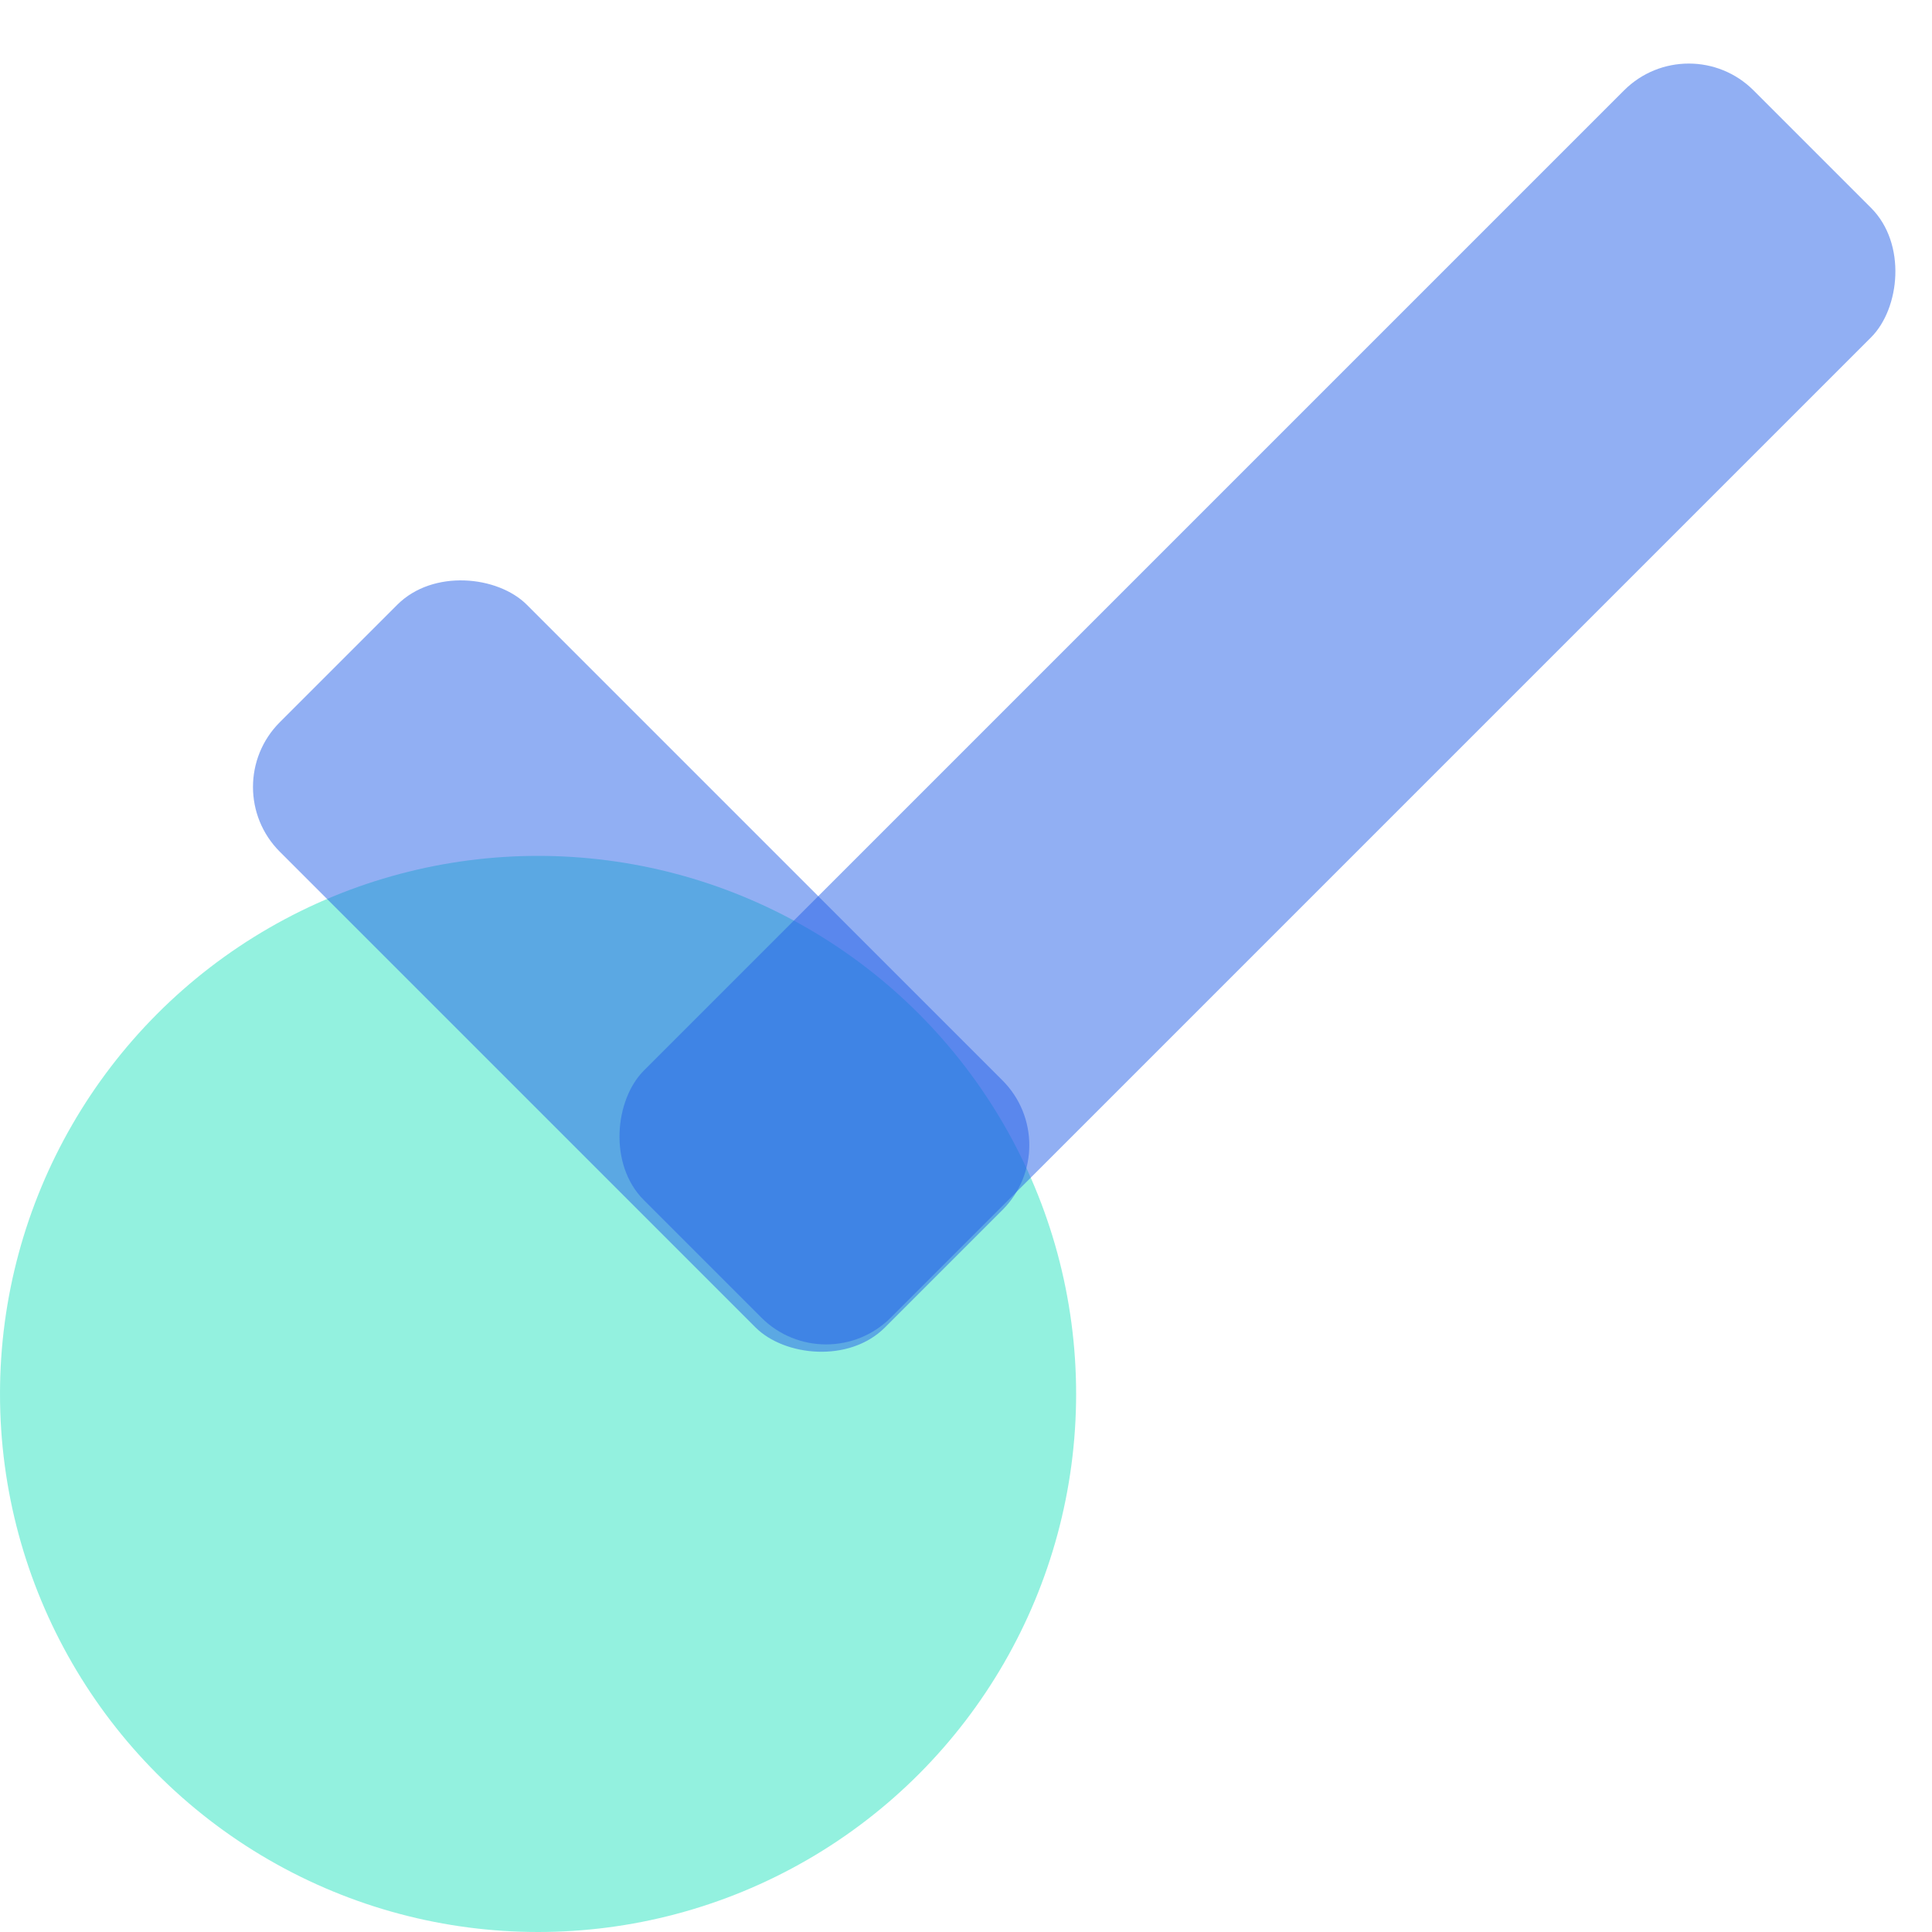 <?xml version="1.0" encoding="UTF-8"?>
<svg id="Layer_19" data-name="Layer 19" xmlns="http://www.w3.org/2000/svg" viewBox="0 0 100 100">
  <defs>
    <style>
      .cls-1 {
        fill: #2561e8;
      }

      .cls-1, .cls-2 {
        opacity: .5;
        stroke-width: 0px;
      }

      .cls-2 {
        fill: #28e5c0;
      }
    </style>
  </defs>
  <circle class="cls-2" cx="27.85" cy="72.15" r="27.85"/>
  <rect class="cls-1" x="24.15" y="27.85" width="18.08" height="44.3" rx="4.74" ry="4.74" transform="translate(92.01 61.89) rotate(135)"/>
  <rect class="cls-1" x="56.04" y="-4.18" width="18.08" height="81.23" rx="4.74" ry="4.74" transform="translate(85.34 108.22) rotate(-135)"/>
</svg>